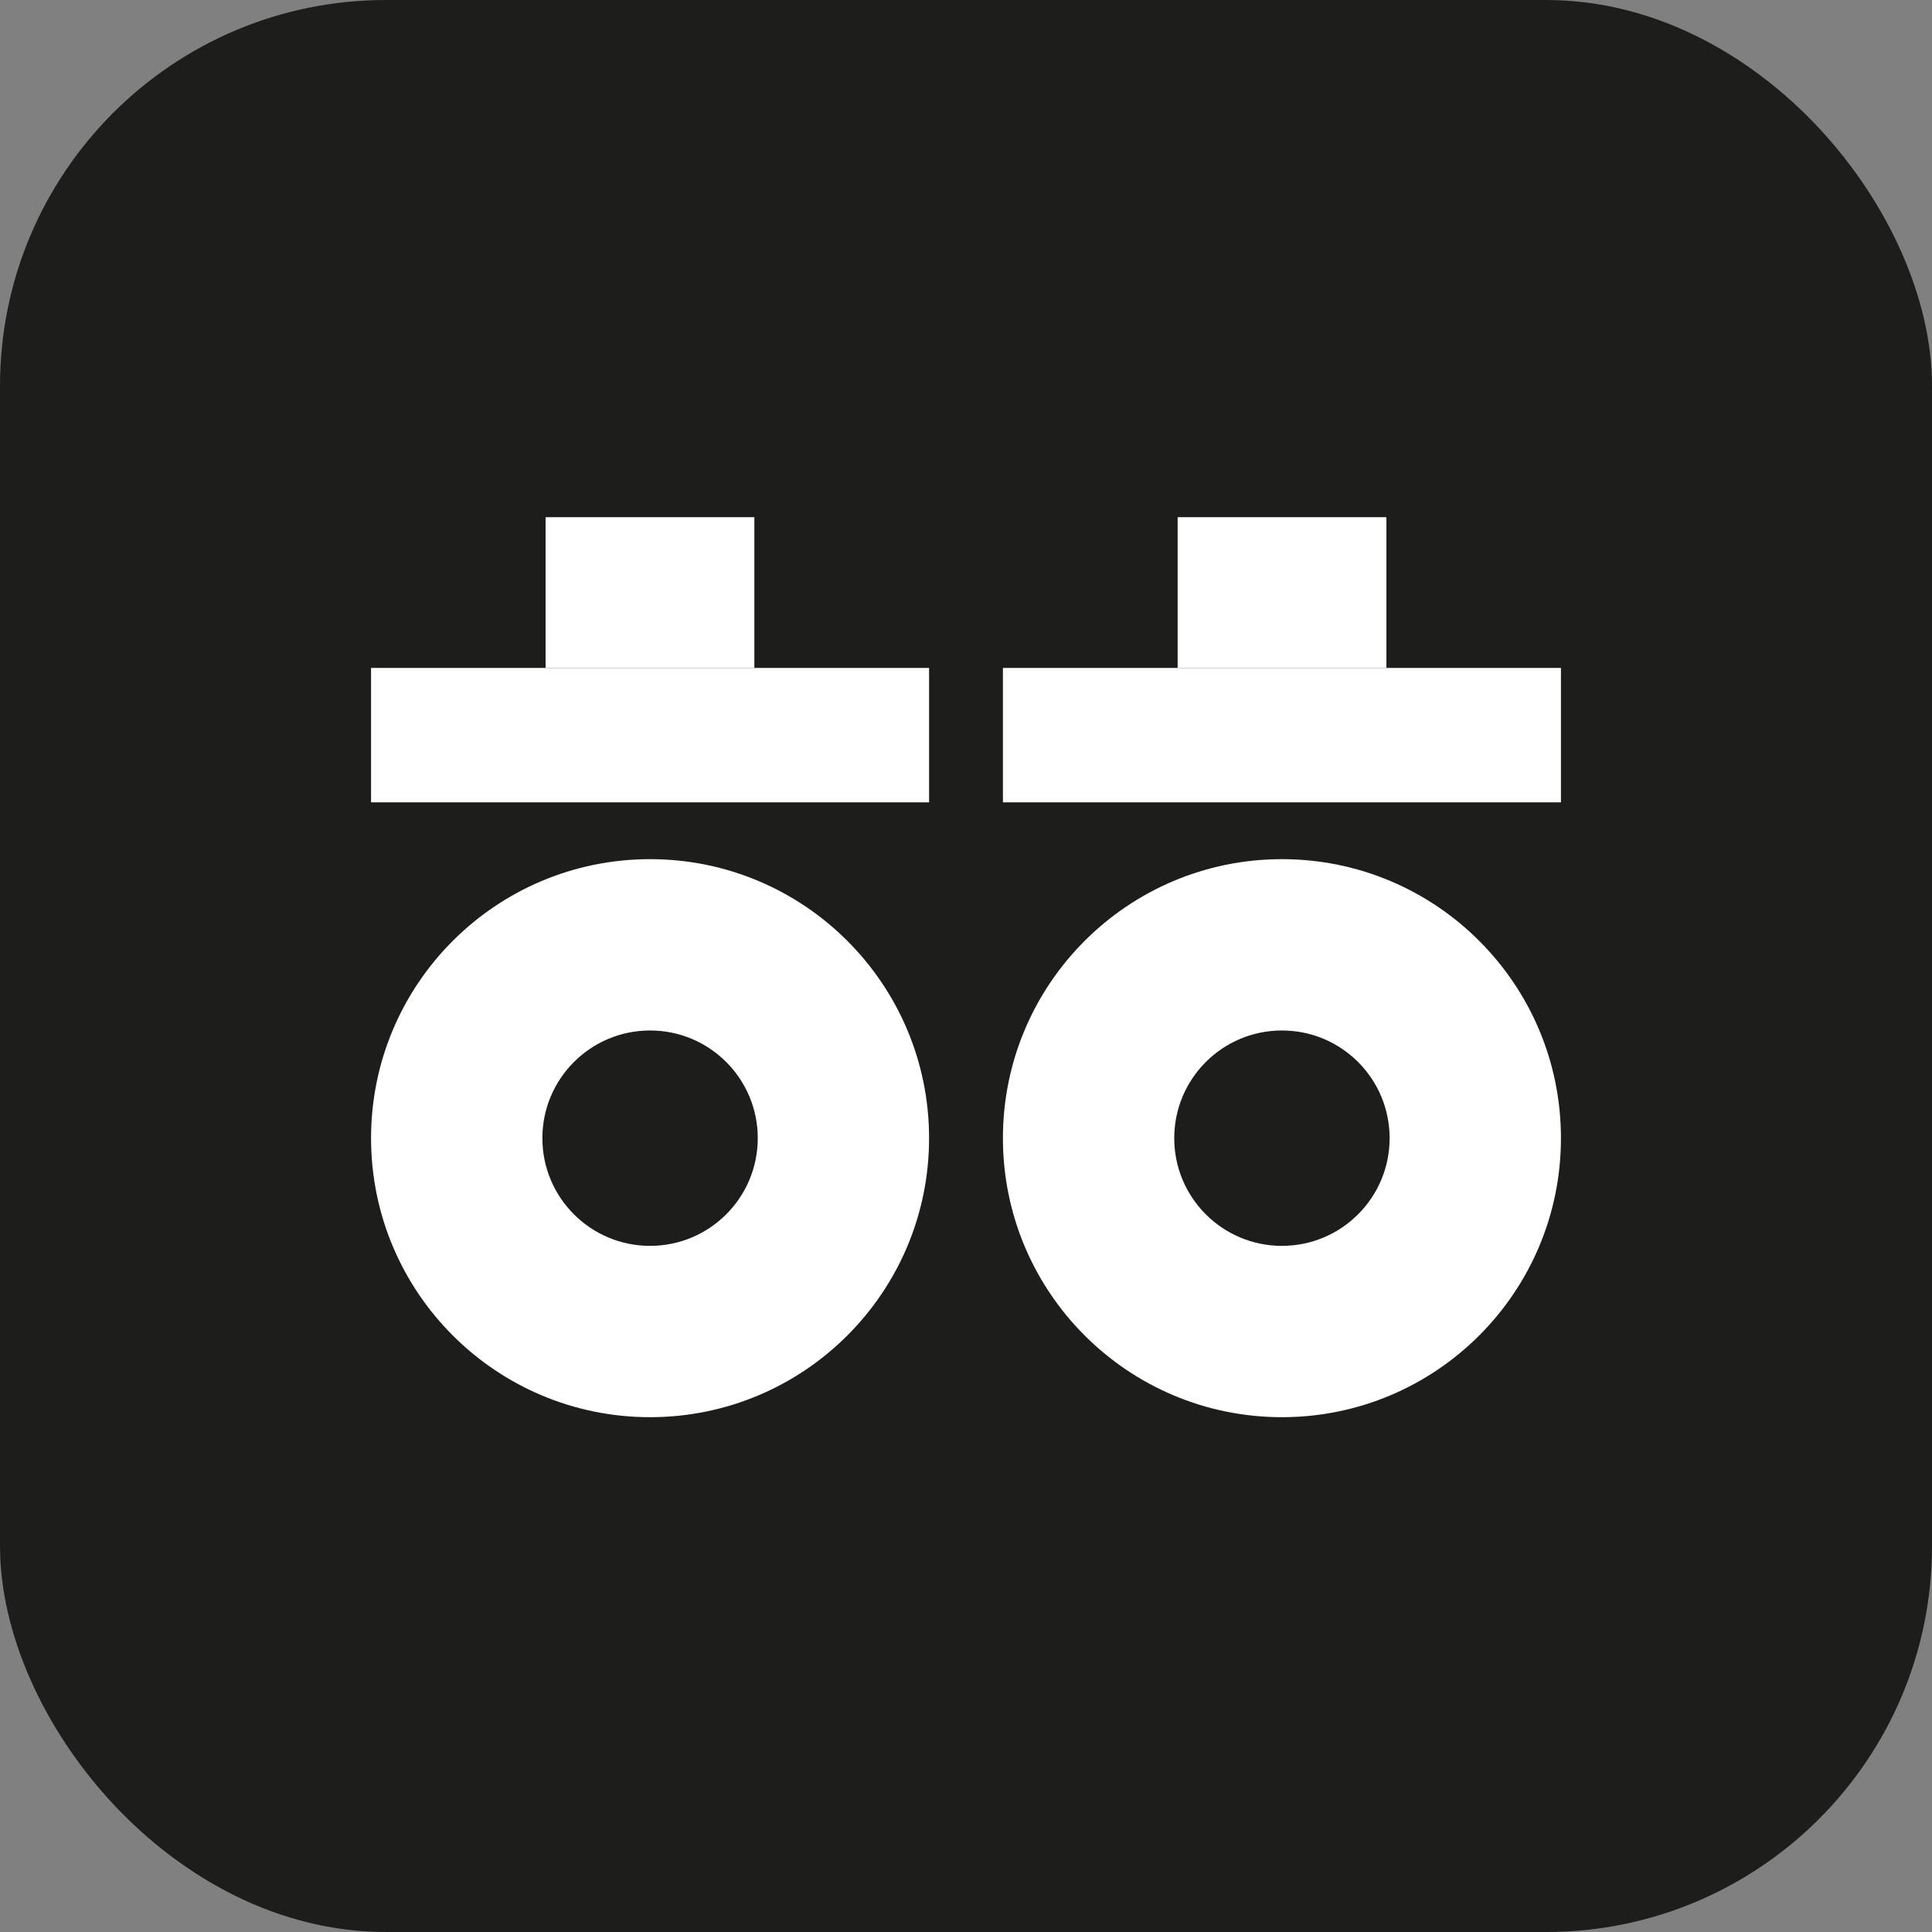 <?xml version="1.0" encoding="UTF-8"?>
<svg id="Laag_2" data-name="Laag 2" xmlns="http://www.w3.org/2000/svg" viewBox="0 0 113.56 113.56">
  <rect x="0" y="0" width="113.56" height="113.56" fill="#808080" stroke="none"/>
  <defs>
    <style>
      .cls-1 {
        fill: #1d1d1b;
      }

      .cls-2 {
        fill: #fff;
      }
    </style>
  </defs>
  <g id="Laag_1-2" data-name="Laag 1">
    <rect class="cls-1" width="113.56" height="113.56" rx="22.68" ry="22.68"/>
    <circle class="cls-2" cx="75.35" cy="66.9" r="16.4"/>
    <circle class="cls-2" cx="38.21" cy="66.9" r="16.4"/>
    <circle class="cls-1" cx="75.35" cy="66.9" r="6.33"/>
    <circle class="cls-1" cx="38.21" cy="66.9" r="6.33"/>
    <rect class="cls-2" x="21.81" y="39.26" width="32.8" height="7.9"/>
    <rect class="cls-2" x="32.07" y="30.4" width="12.27" height="8.86"/>
    <rect class="cls-2" x="58.95" y="39.26" width="32.8" height="7.9"/>
    <rect class="cls-2" x="69.22" y="30.4" width="12.27" height="8.86"/>
  </g>
</svg>